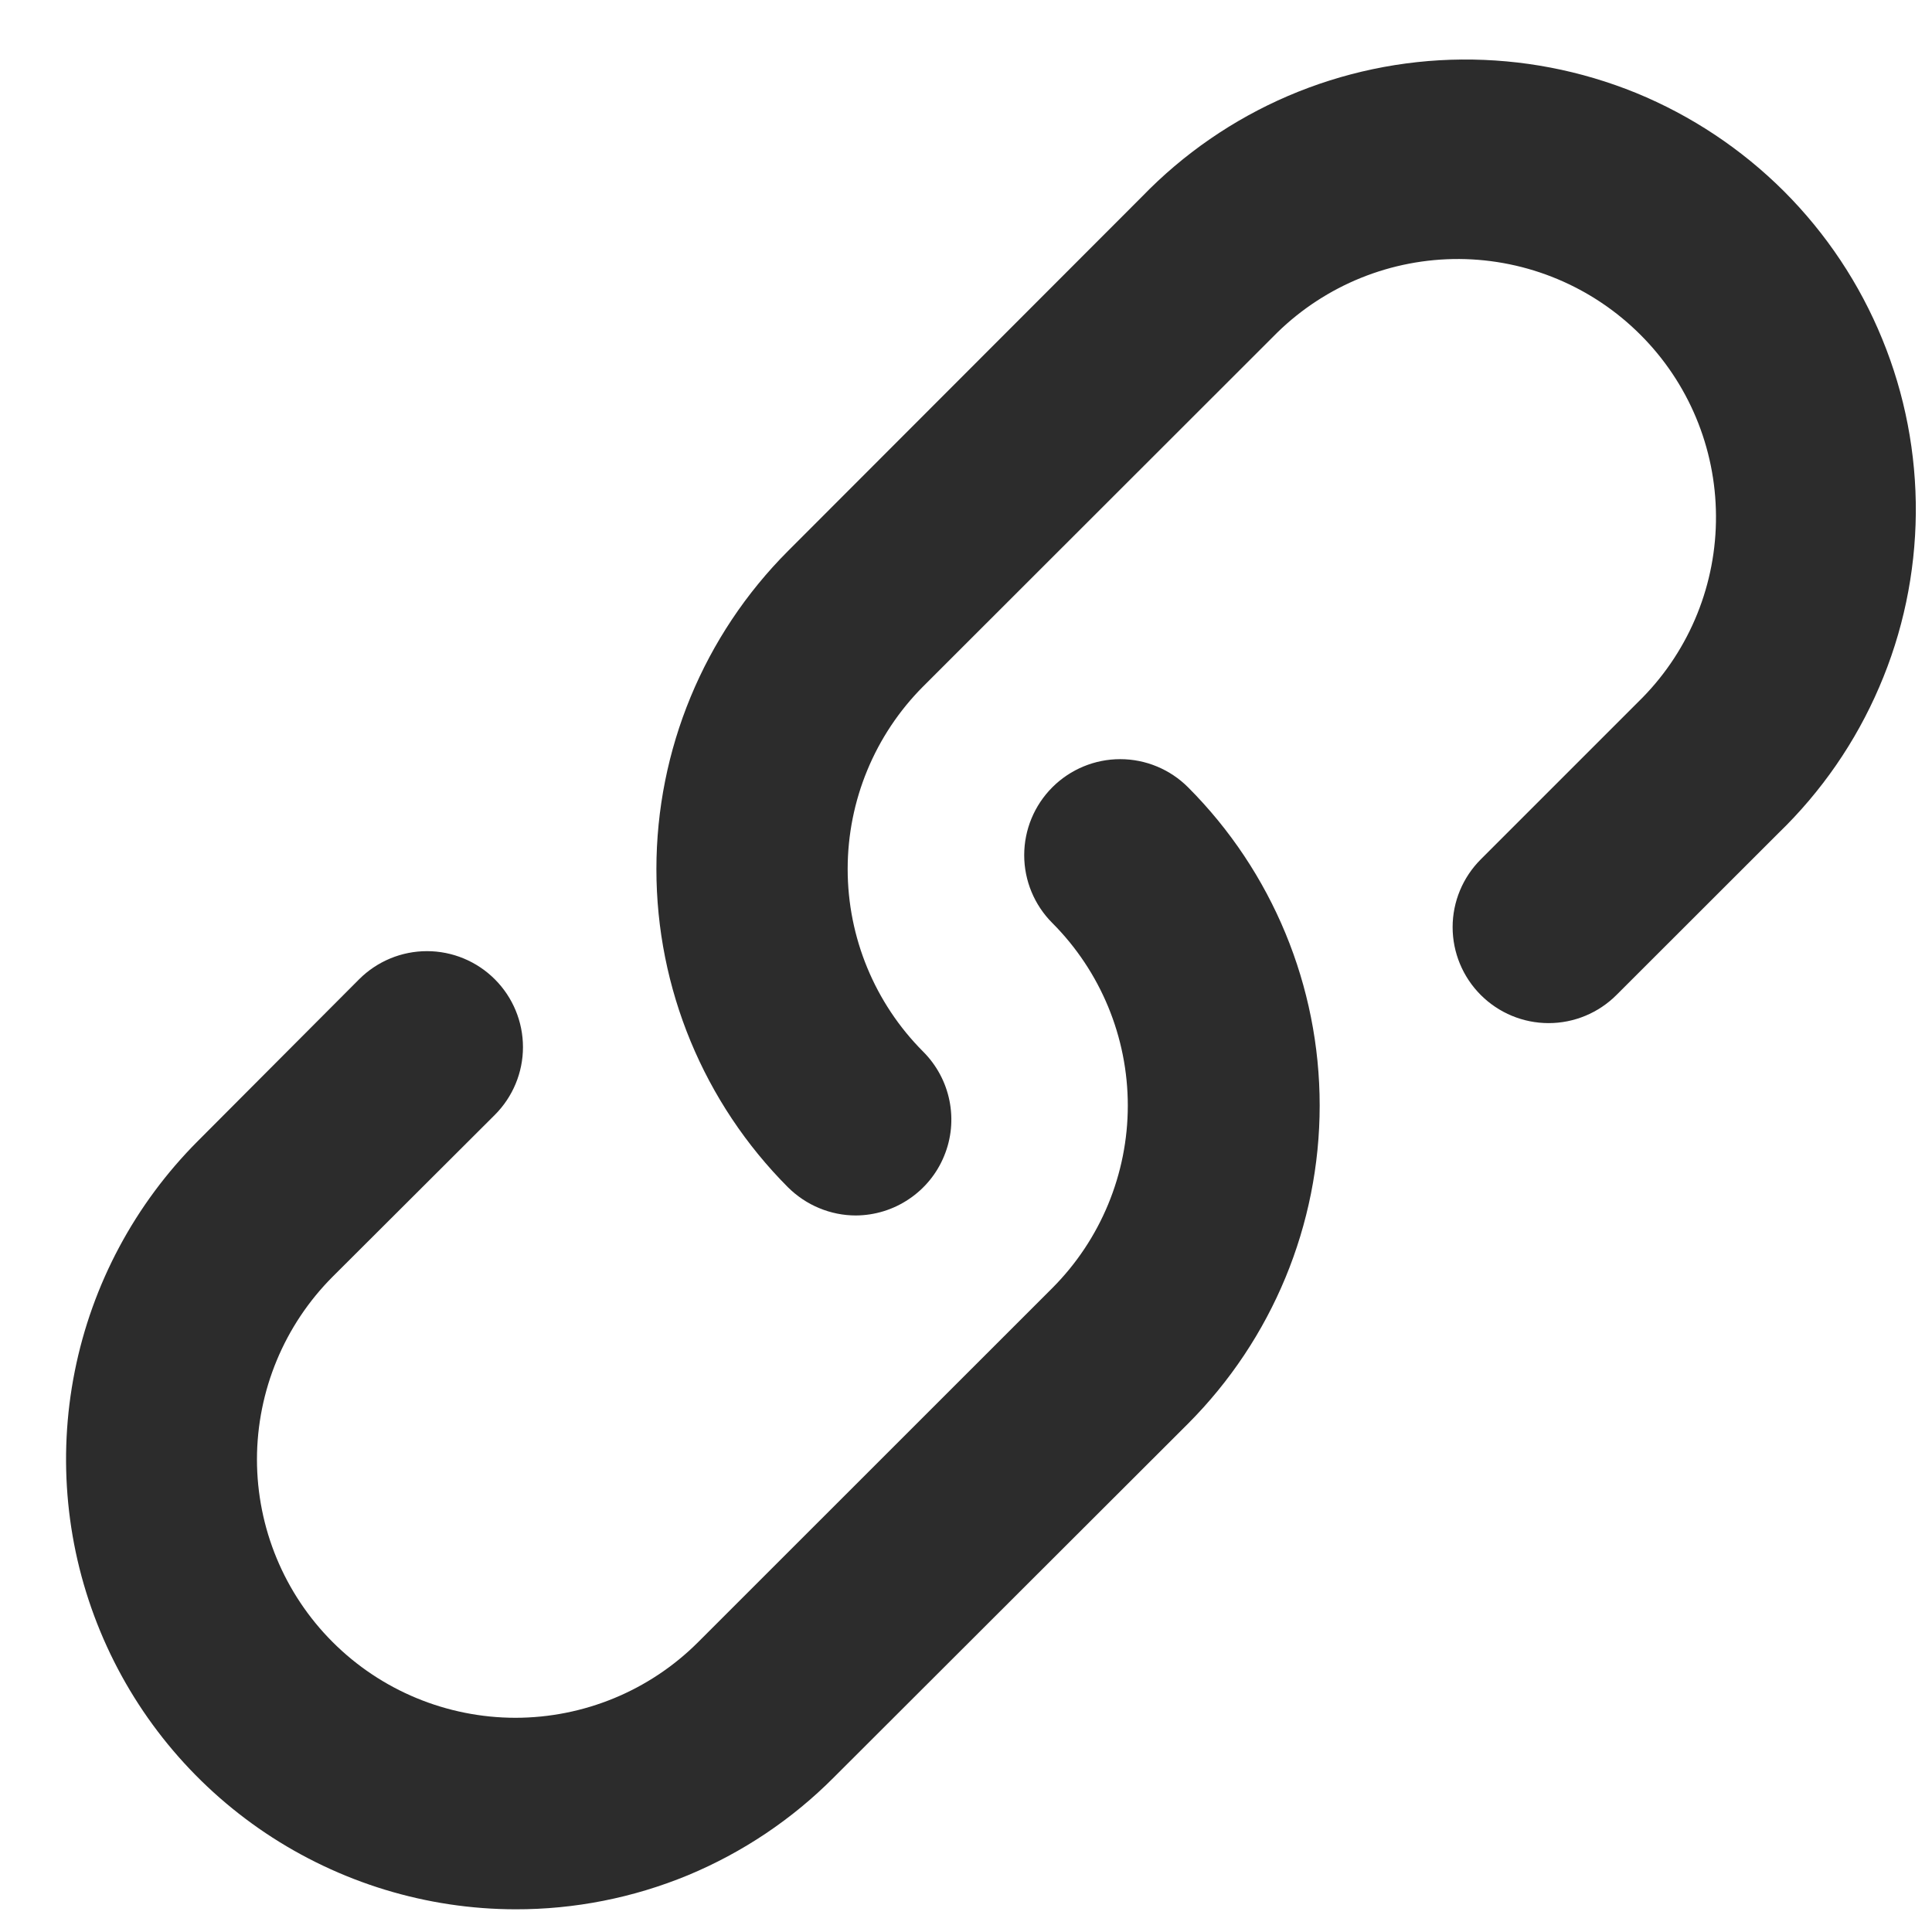 <svg xmlns="http://www.w3.org/2000/svg" width="16" height="16" viewBox="0 0 16 16" fill="none">
  <path d="M7.088 10.066C6.983 10.066 6.88 10.045 6.784 10.005C6.687 9.965 6.6 9.906 6.526 9.833C5.828 9.133 5.436 8.186 5.436 7.198C5.436 6.21 5.828 5.262 6.526 4.563L9.456 1.63C9.8 1.274 10.212 0.99 10.666 0.795C11.121 0.6 11.611 0.497 12.105 0.493C12.601 0.489 13.091 0.583 13.55 0.77C14.008 0.958 14.424 1.235 14.774 1.584C15.124 1.934 15.401 2.35 15.588 2.808C15.776 3.266 15.87 3.757 15.866 4.252C15.861 4.747 15.759 5.236 15.563 5.69C15.368 6.145 15.084 6.556 14.728 6.9L13.387 8.24C13.238 8.389 13.036 8.473 12.825 8.473C12.614 8.473 12.412 8.389 12.263 8.24C12.114 8.091 12.03 7.889 12.03 7.678C12.03 7.468 12.114 7.266 12.263 7.117L13.604 5.776C13.997 5.374 14.215 4.832 14.211 4.27C14.208 3.708 13.983 3.169 13.585 2.772C13.187 2.374 12.649 2.149 12.086 2.145C11.523 2.142 10.982 2.36 10.579 2.753L7.645 5.685C7.245 6.086 7.02 6.63 7.02 7.197C7.02 7.764 7.245 8.308 7.645 8.709C7.756 8.82 7.832 8.961 7.863 9.115C7.894 9.269 7.879 9.428 7.819 9.573C7.76 9.718 7.658 9.843 7.528 9.93C7.398 10.018 7.245 10.065 7.088 10.066ZM4.269 15.812C3.533 15.811 2.813 15.591 2.2 15.181C1.588 14.771 1.111 14.189 0.83 13.509C0.548 12.828 0.475 12.079 0.619 11.357C0.763 10.634 1.118 9.971 1.638 9.45L2.974 8.11C3.123 7.961 3.325 7.877 3.536 7.877C3.747 7.877 3.949 7.961 4.098 8.11C4.247 8.259 4.331 8.461 4.331 8.672C4.331 8.882 4.247 9.084 4.098 9.233L2.756 10.572C2.355 10.973 2.129 11.517 2.128 12.085C2.128 12.652 2.353 13.197 2.754 13.598C3.155 14 3.7 14.225 4.267 14.226C4.835 14.226 5.38 14.001 5.781 13.6L8.715 10.667C9.115 10.266 9.34 9.722 9.34 9.156C9.34 8.589 9.115 8.045 8.715 7.644C8.566 7.495 8.482 7.293 8.482 7.082C8.482 6.871 8.566 6.669 8.715 6.52C8.864 6.371 9.066 6.287 9.277 6.287C9.488 6.287 9.69 6.371 9.839 6.52C10.537 7.219 10.929 8.167 10.929 9.155C10.929 10.143 10.537 11.09 9.839 11.79L6.905 14.72C6.56 15.067 6.149 15.342 5.697 15.53C5.244 15.717 4.759 15.813 4.269 15.812Z" fill="#2C2C2C"/>
</svg>